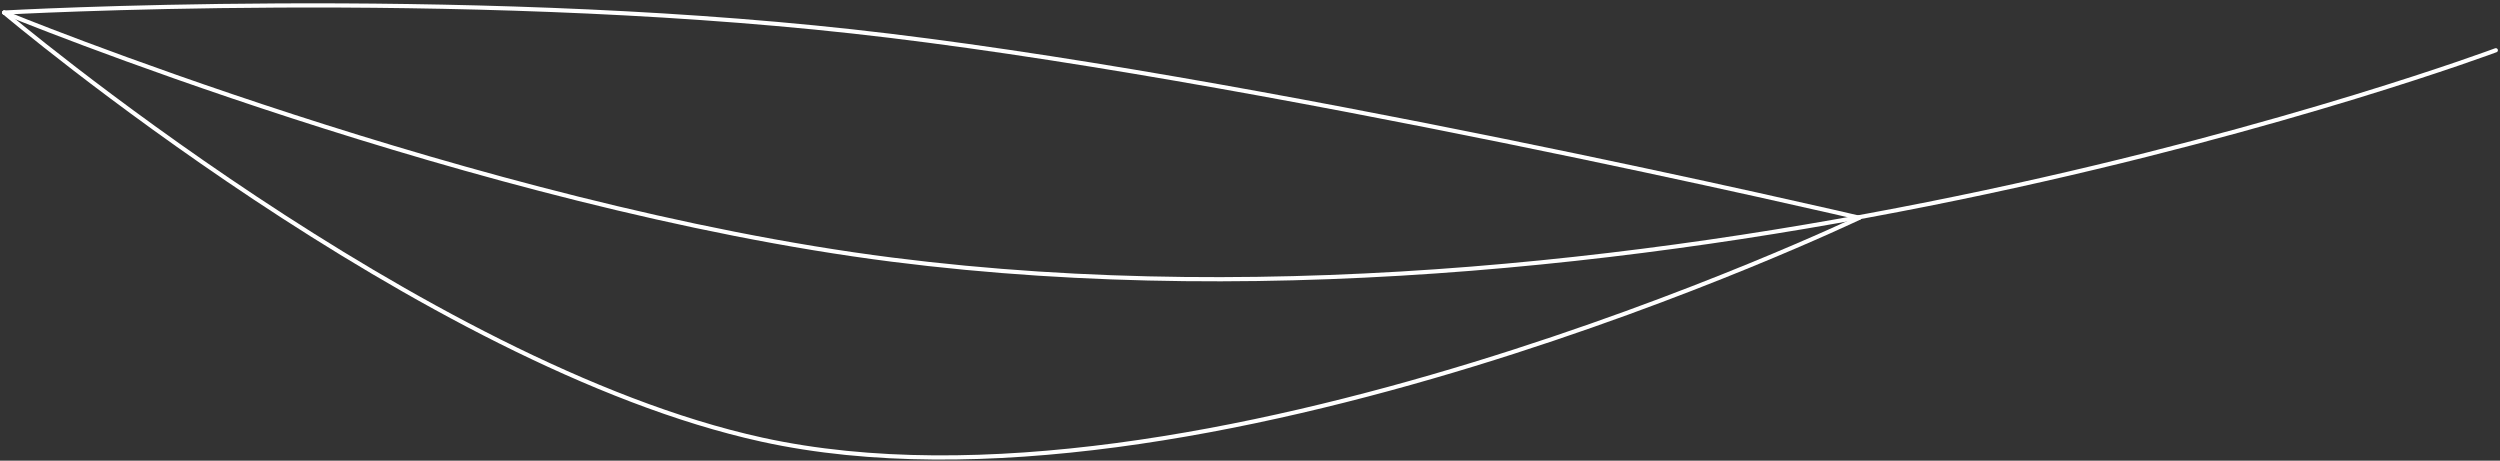 <?xml version="1.0" encoding="UTF-8"?> <svg xmlns="http://www.w3.org/2000/svg" width="597" height="110" viewBox="0 0 597 110" fill="none"><rect x="0" y="0" width="597" height="110" fill="#333333" stroke="none"/> <path d="M596 12C596 12 399 85.654 213 62C114 49.41 1 3 1 3" stroke="white" stroke-linecap="round" stroke-linejoin="round"></path> <path d="M1 3C1 3 108 -3 203.5 7.5C297.777 17.866 444 52 444 52" stroke="white" stroke-linecap="round" stroke-linejoin="round"></path> <path d="M1 3C1 3 100.575 87.157 182 105C285.577 127.698 444 52 444 52" stroke="white" stroke-linecap="round" stroke-linejoin="round"></path> </svg> 